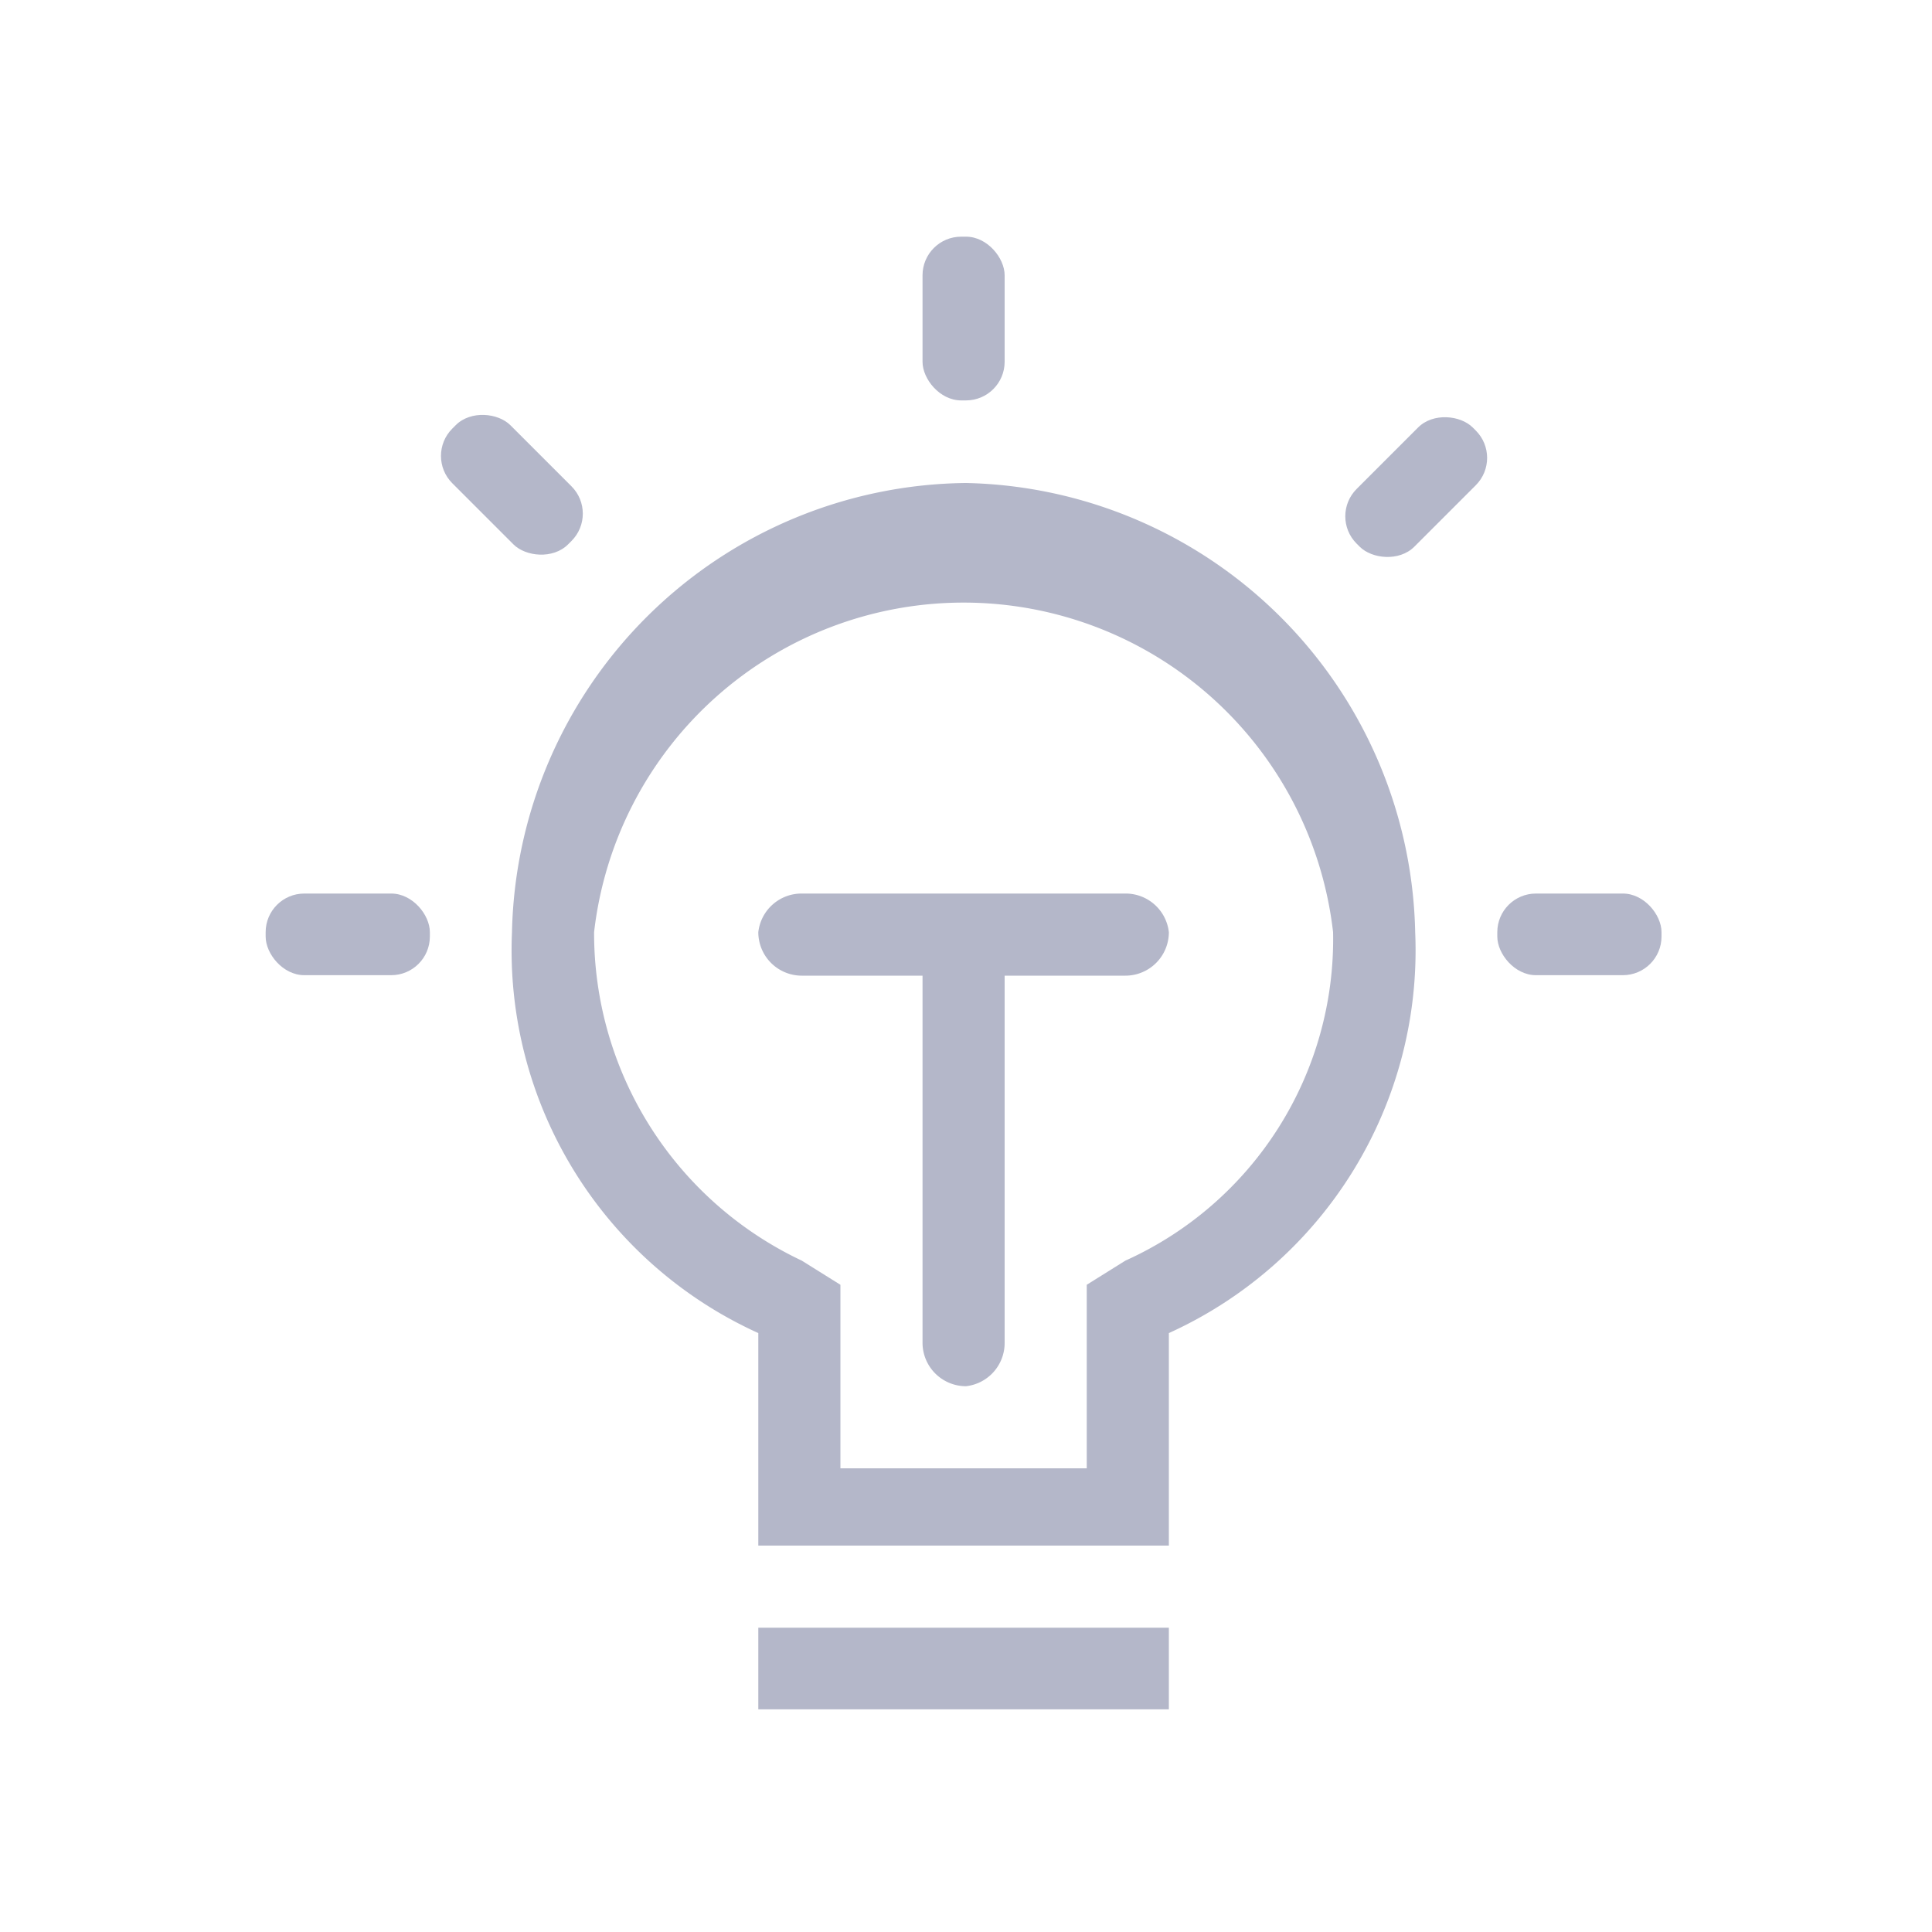 <svg xmlns="http://www.w3.org/2000/svg" viewBox="0 0 40 40"><defs><style>.cls-1{fill:#b4b7c9;}</style></defs><title>官网Icon</title><g id="解决方案-现代化协同"><rect class="cls-1" x="15.7" y="33.7" width="8.5" height="1.69"/><rect class="cls-1" x="27.6" y="9.2" width="3.4" height="1.69" rx="0.8" transform="translate(1.5 23.7) rotate(-45)"/><rect class="cls-1" x="9.8" y="8.3" width="1.7" height="3.39" rx="0.8" transform="translate(-4 10.5) rotate(-45)"/><rect class="cls-1" x="31" y="18.5" width="3.4" height="1.69" rx="0.8"/><rect class="cls-1" x="5.5" y="18.5" width="3.4" height="1.69" rx="0.8"/><rect class="cls-1" x="19.1" y="4.9" width="1.7" height="3.39" rx="0.8"/><path class="cls-1" d="M20,10a9.5,9.5,0,0,0-9.4,9.3,8.7,8.7,0,0,0,5.1,8.3V32h8.5V27.6a8.7,8.7,0,0,0,5.1-8.3A9.5,9.5,0,0,0,20,10Zm3.3,16.1-.8.5v3.8H17.4V26.6l-.8-.5a7.5,7.5,0,0,1-4.3-6.8,7.7,7.7,0,0,1,15.3,0,7.3,7.3,0,0,1-4.3,6.8Zm-6.7-5.9h2.5v7.6a.9.9,0,0,0,.9.9h0a.9.9,0,0,0,.8-.9V20.2h2.5a.9.9,0,0,0,.9-.9h0a.9.9,0,0,0-.9-.8H16.6a.9.9,0,0,0-.9.8h0A.9.9,0,0,0,16.6,20.2Z"/></g></svg>